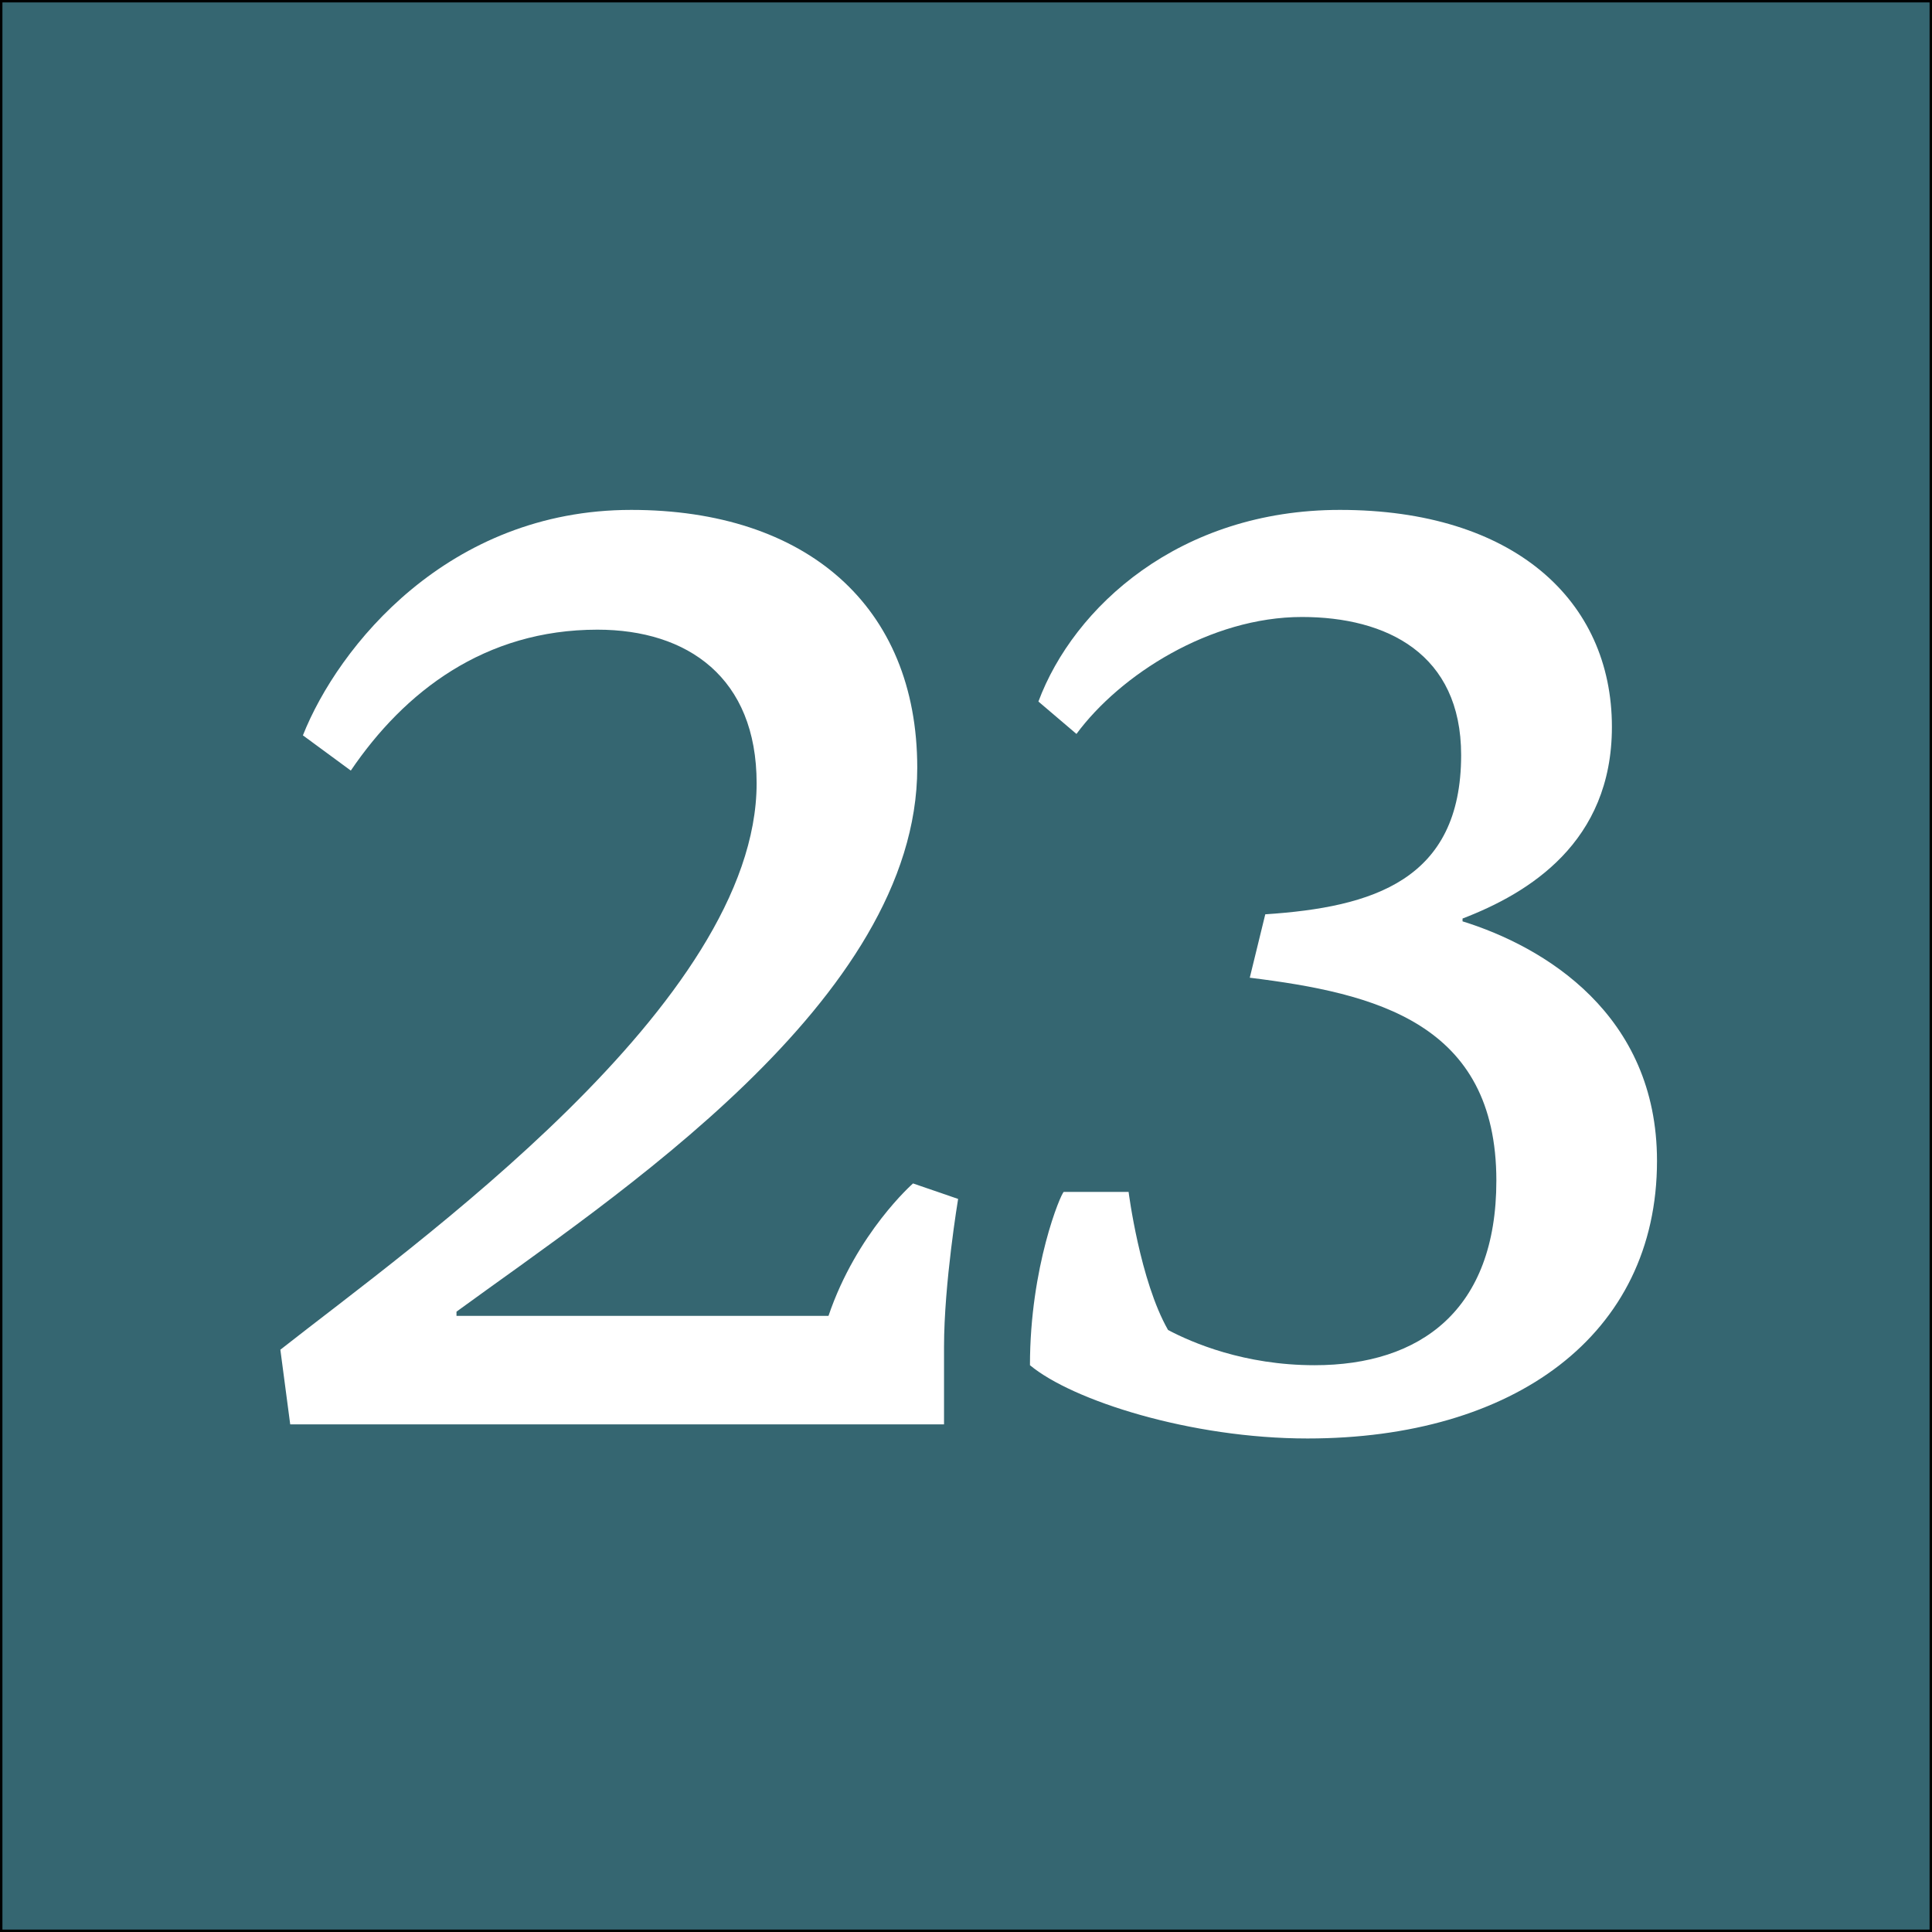 <?xml version="1.0" encoding="utf-8"?>
<!-- Generator: Adobe Illustrator 16.0.0, SVG Export Plug-In . SVG Version: 6.00 Build 0)  -->
<!DOCTYPE svg PUBLIC "-//W3C//DTD SVG 1.1//EN" "http://www.w3.org/Graphics/SVG/1.1/DTD/svg11.dtd">
<svg version="1.1" xmlns="http://www.w3.org/2000/svg" xmlns:xlink="http://www.w3.org/1999/xlink" x="0px" y="0px" width="400px"
	 height="400px" viewBox="0 0 400 400" enable-background="new 0 0 400 400" xml:space="preserve">
<rect x="0" y="0" width="400" height="400" fill="#333333" stroke="none"/>
<g id="Layer_1">
	<rect fill="#356671" stroke="#000000" stroke-miterlimit="10" width="400" height="400"/>
</g>
<g id="Layer_2">
	<g>
		<path fill="#FFFFFF" d="M62.712,152.247c7.293-18.379,30.048-46.677,67.974-46.677c36.175,0,59.222,19.838,59.222,53.387
			c0,48.136-63.014,88.979-95.396,112.608v0.875h77.018c5.834-17.212,17.504-27.423,17.504-27.423l9.335,3.209
			c0,0-2.917,17.505-2.917,30.633v16.045H60.087l-2.042-15.462c27.423-21.588,98.606-71.767,98.606-117.276
			c0-21.88-14.295-31.799-32.966-31.799c-23.339,0-39.967,12.836-51.053,29.173L62.712,152.247z"/>
		<path fill="#FFFFFF" d="M261.961,189.297c22.172-1.458,40.552-7.001,40.552-32.966c0-21.004-15.462-28.59-32.966-28.59
			c-18.963,0-37.634,11.961-46.678,24.214l-7.877-6.709c7.294-19.546,29.174-39.676,62.431-39.676
			c35.884,0,56.305,18.671,56.305,44.927c0,23.922-17.212,34.424-30.924,39.676v0.583c16.921,5.251,40.26,19.254,40.26,49.595
			c0,36.175-29.757,57.471-72.351,57.471c-24.213,0-48.719-7.876-57.471-15.17c0-20.421,6.418-35.591,7.001-35.883h13.42
			c0,0,2.334,18.379,8.169,28.59c4.959,2.625,15.753,7.293,30.34,7.293c21.88,0,37.634-11.377,37.634-38.217
			c0-32.674-25.089-38.801-51.054-42.01L261.961,189.297z"/>
	</g>
</g>
</svg>
